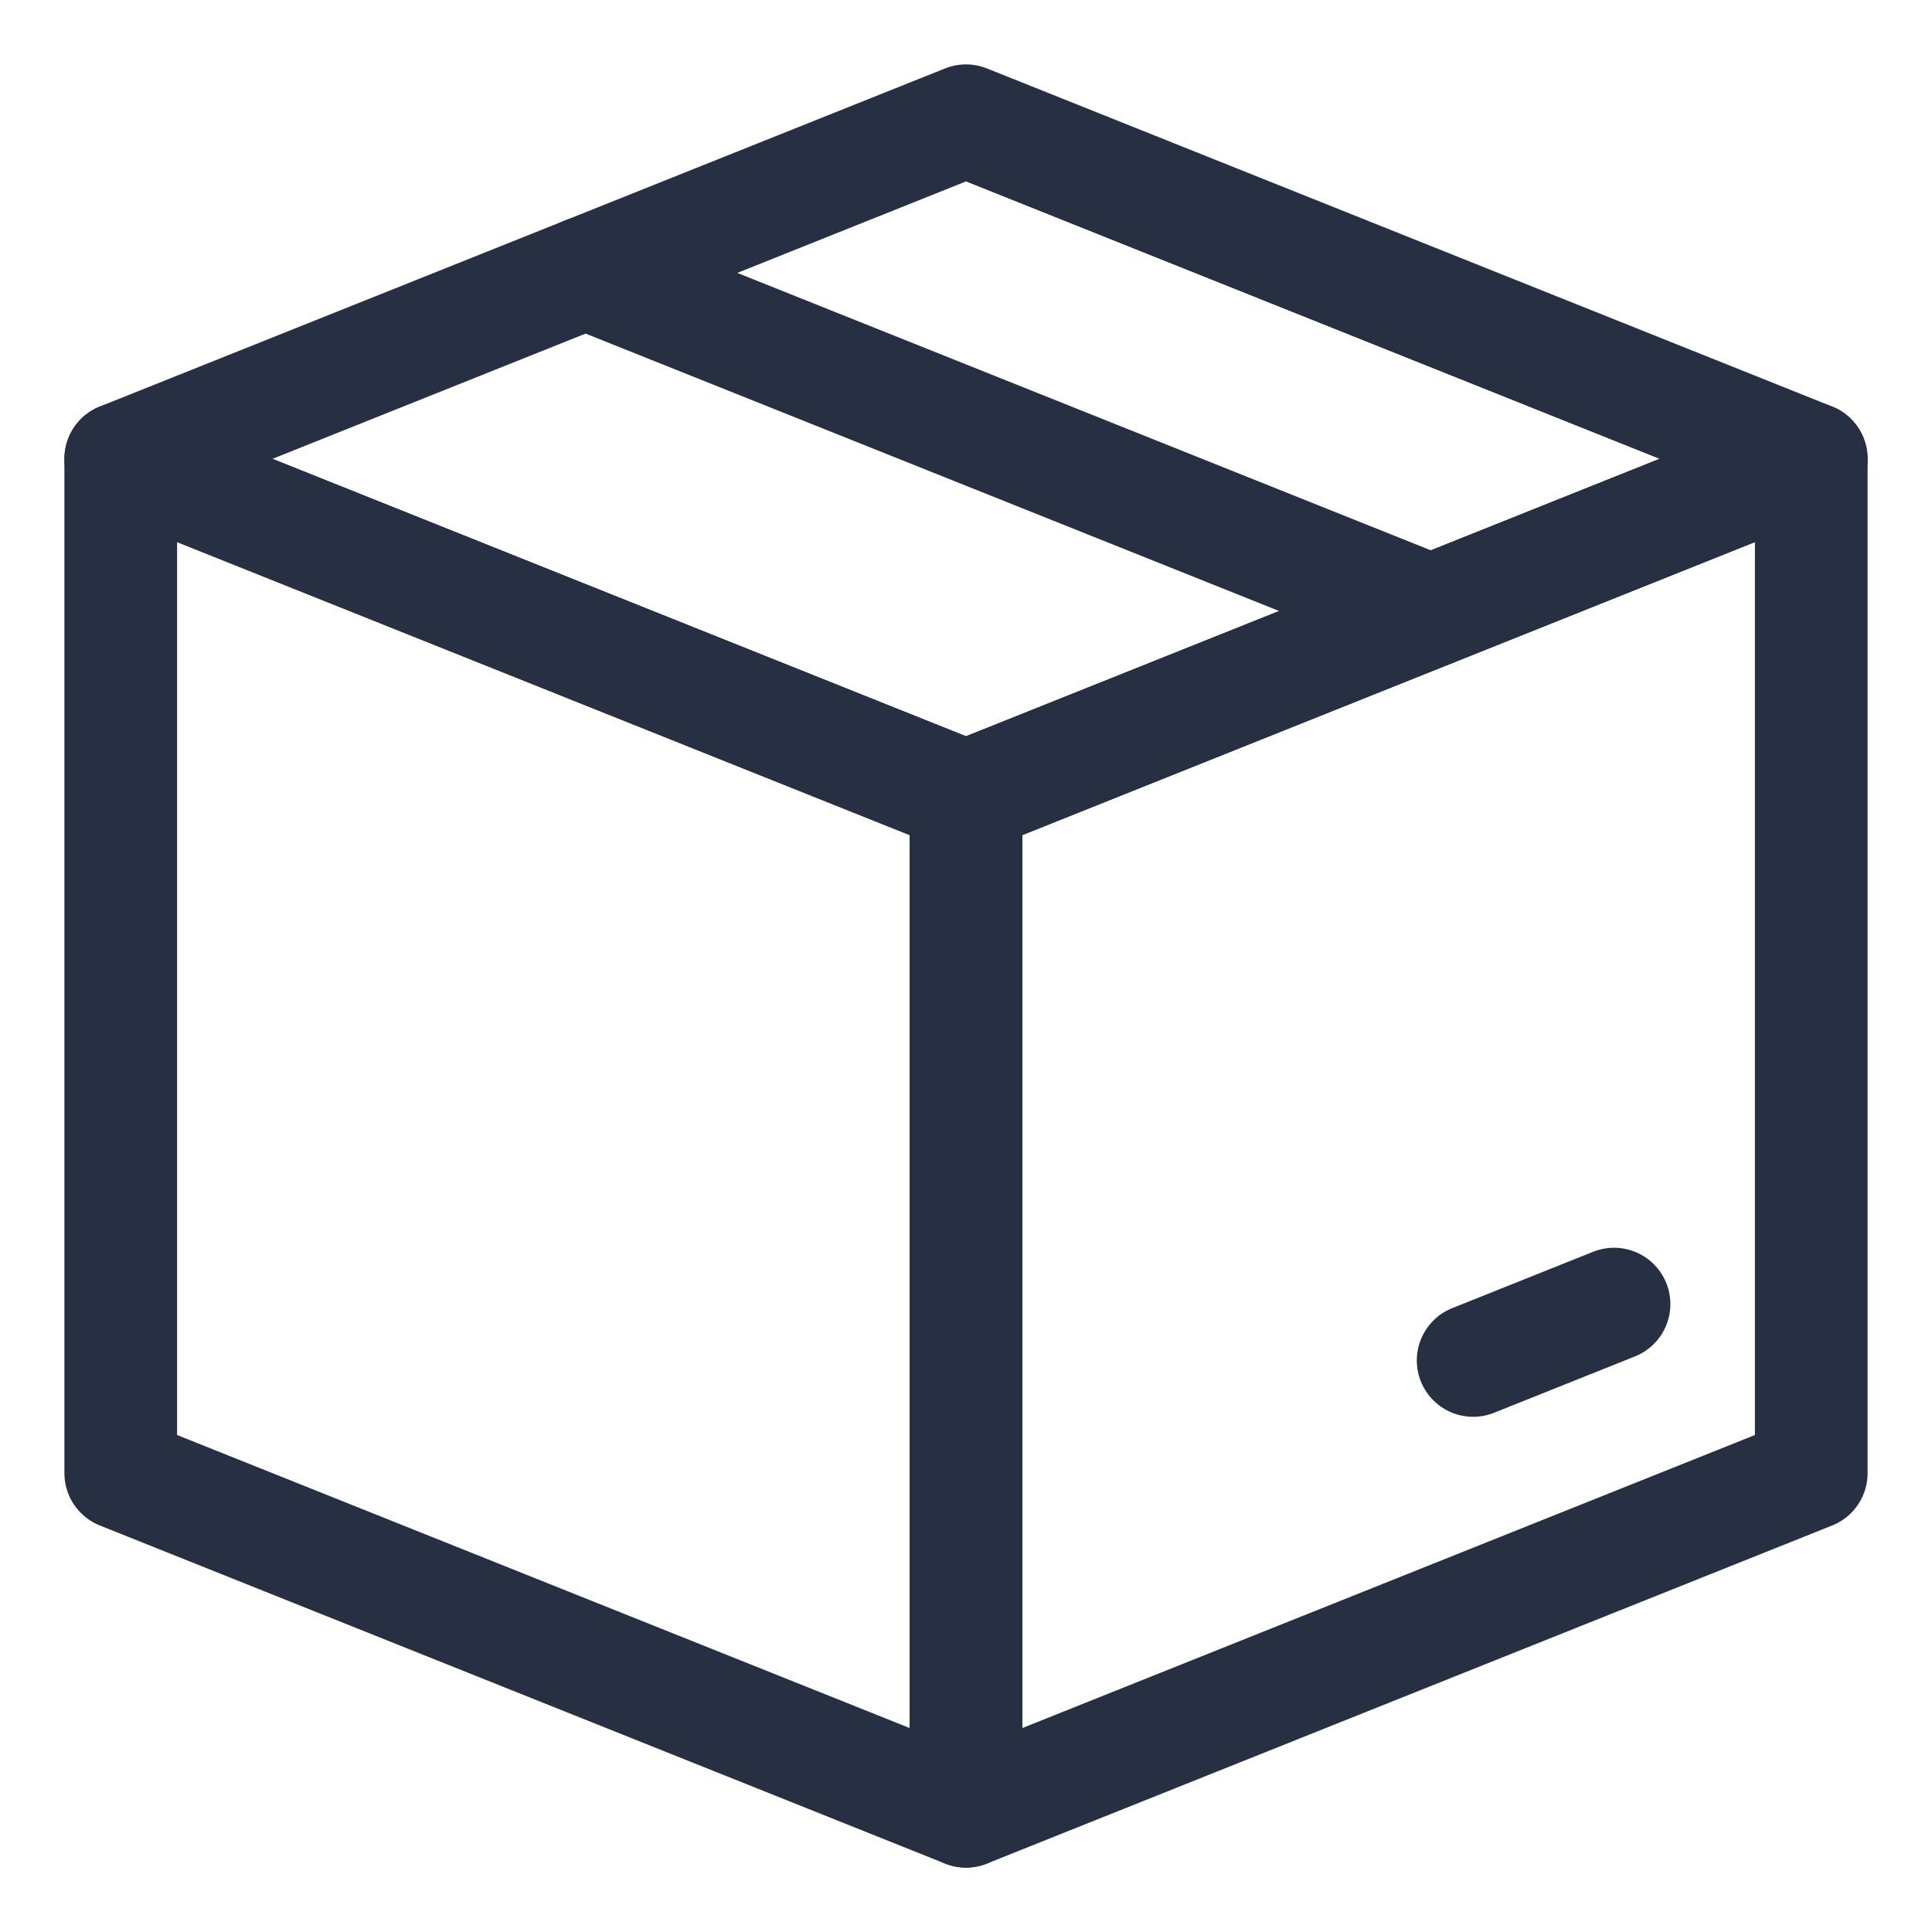 <svg width="150" height="150" viewBox="0 0 150 150" fill="none" xmlns="http://www.w3.org/2000/svg">
<path d="M75 9.375L9.375 35.625L75 61.875L140.625 35.625L75 9.375Z" stroke="#273043" stroke-width="8.75" stroke-linecap="round" stroke-linejoin="round"/>
<path d="M9.375 35.625V114.375L75 140.625V61.875L9.375 35.625Z" stroke="#273043" stroke-width="8.75" stroke-linecap="round" stroke-linejoin="round"/>
<path d="M140.625 35.625V114.375L75 140.625V61.875L140.625 35.625Z" stroke="#273043" stroke-width="8.75" stroke-linecap="round" stroke-linejoin="round"/>
<path d="M111.091 47.438L45.466 21.188" stroke="#273043" stroke-width="8.75" stroke-linecap="round" stroke-linejoin="round"/>
<path d="M125.313 101.25L114.375 105.625" stroke="#273043" stroke-width="8.75" stroke-linecap="round" stroke-linejoin="round"/>
</svg>
